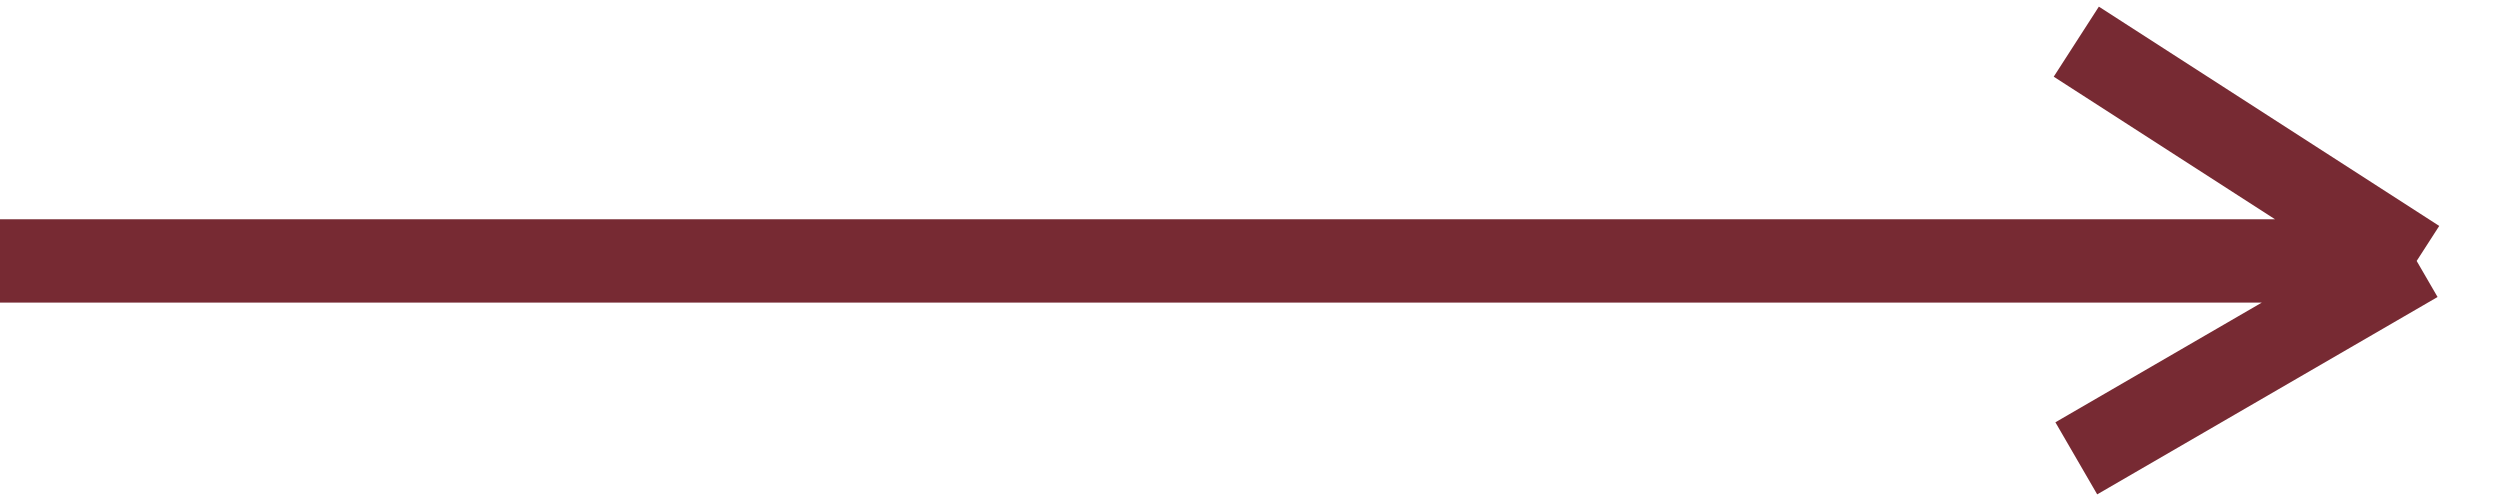 <?xml version="1.0" encoding="UTF-8"?> <svg xmlns="http://www.w3.org/2000/svg" width="60" height="12" viewBox="0 0 60 12" fill="none"> <path d="M0 6.263H58M58 6.263L49.831 1M58 6.263L49.831 11" stroke="#772A33" stroke-width="2"></path> </svg> 